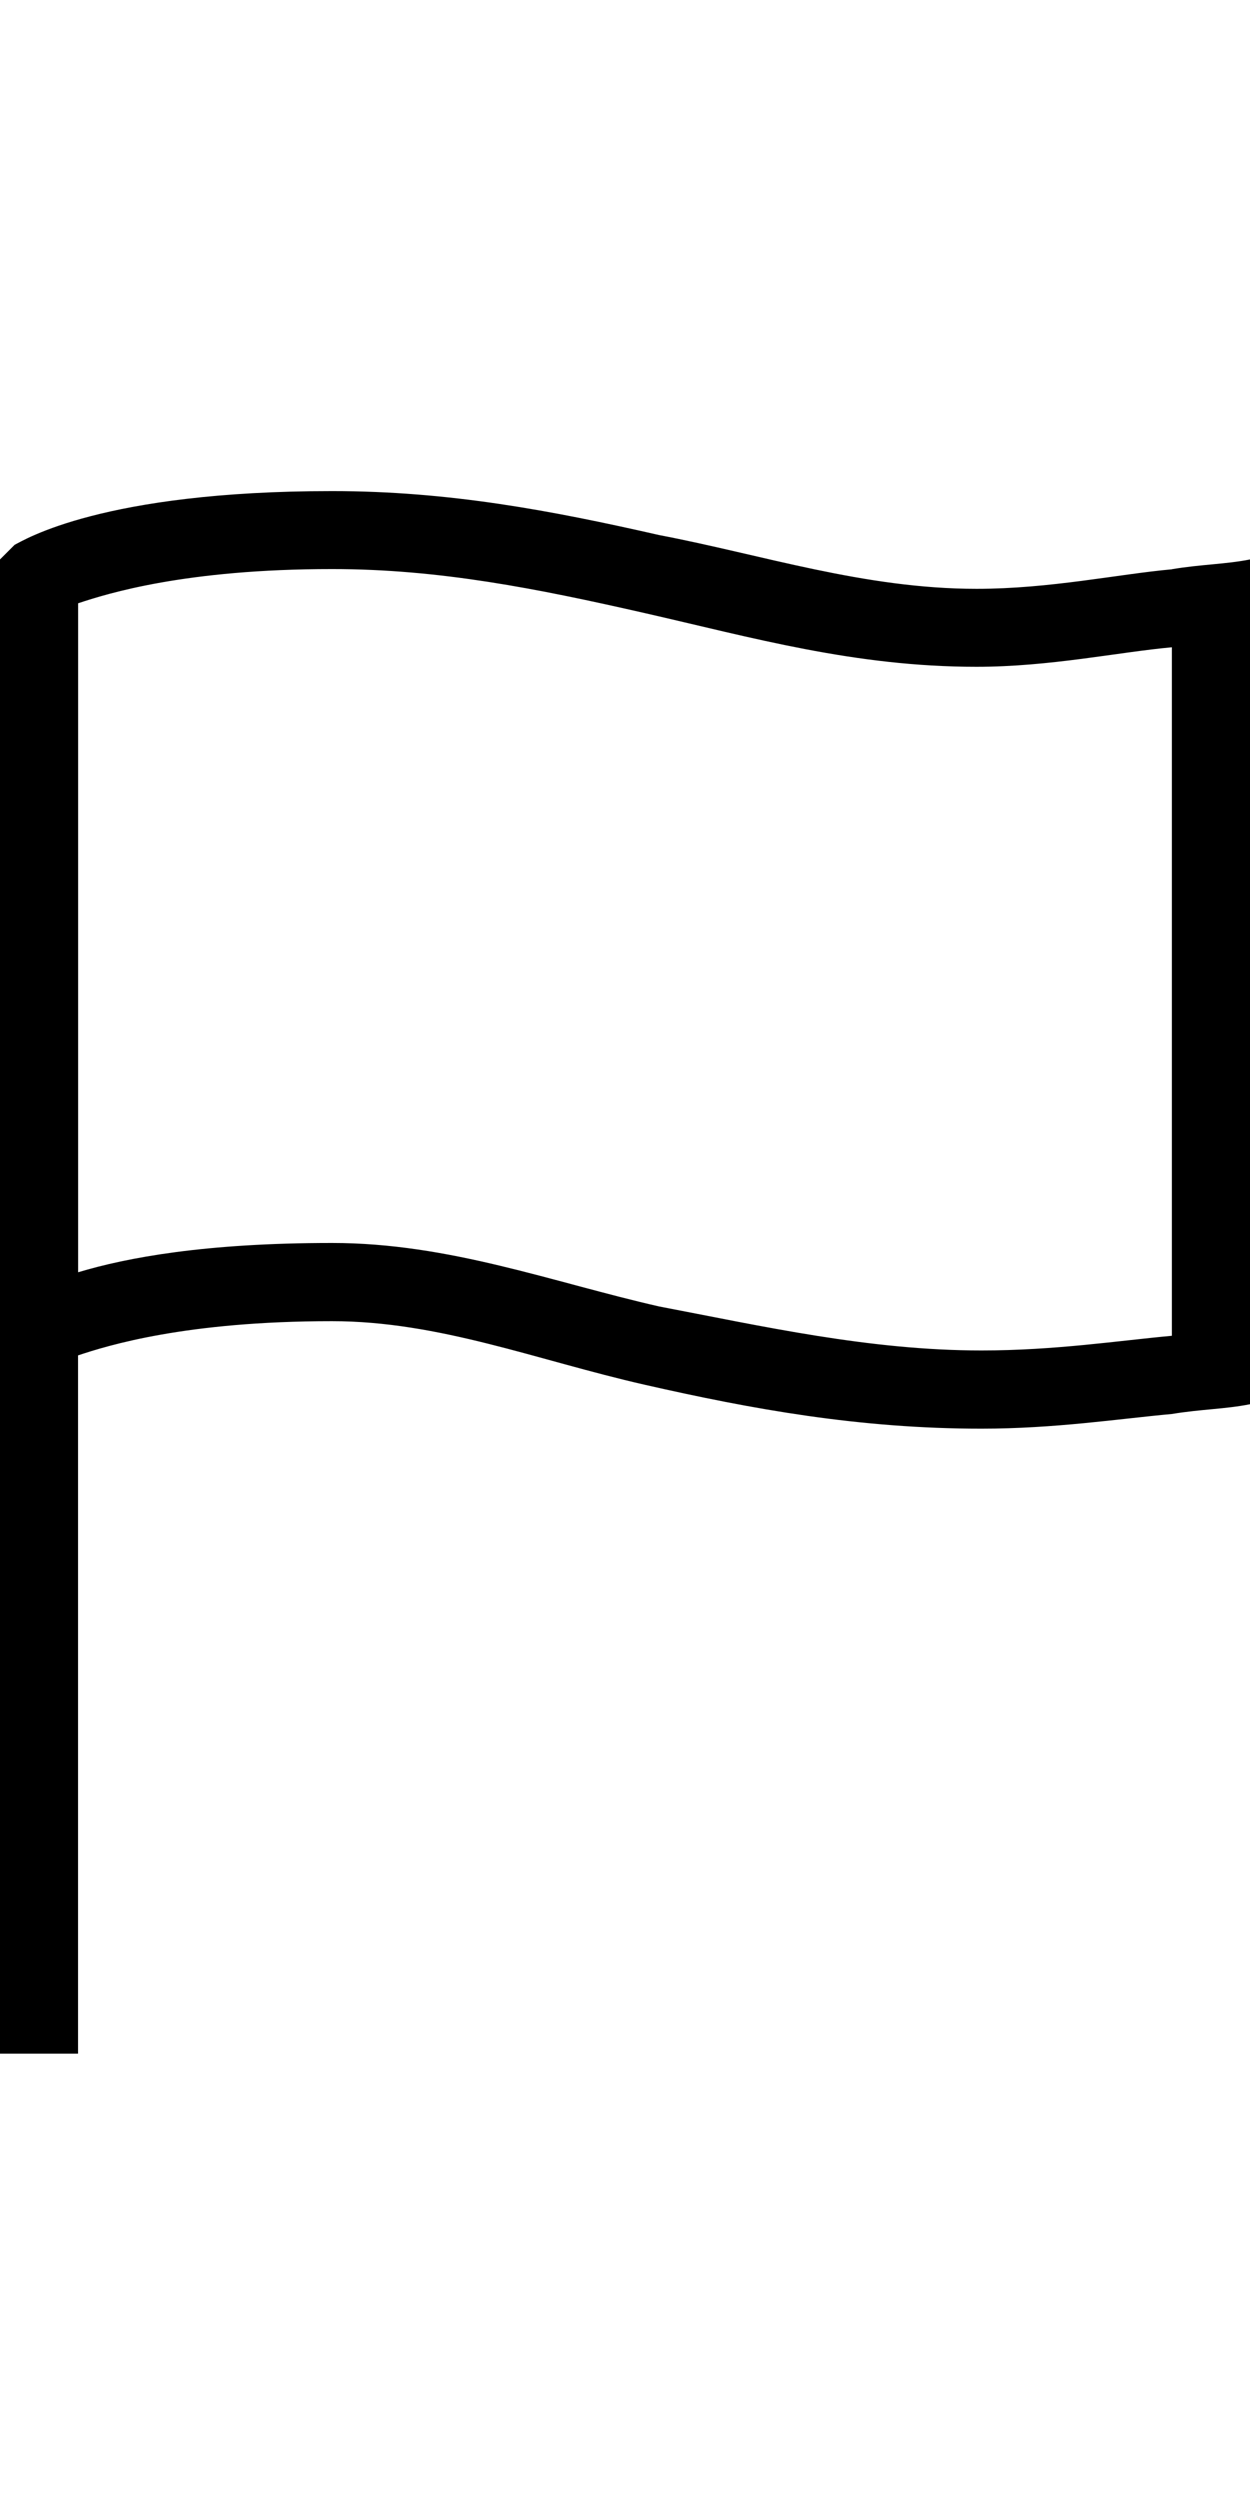 <!-- Generated by IcoMoon.io -->
<svg version="1.1" xmlns="http://www.w3.org/2000/svg" width="16" height="32" viewBox="0 0 16 32">
<title>ios7-flag-outline</title>
<path d="M15 7.286c0.375-0.063 0.688-0.063 1-0.125v10.813c-0.313 0.063-0.625 0.063-1 0.125-0.688 0.063-1.5 0.188-2.438 0.188-1.563 0-2.938-0.25-4.313-0.563s-2.625-0.813-4-0.813c-1.875 0-2.875 0.313-3.25 0.438v8.938h-1v-19.125l0.188-0.188c0.125-0.063 1.125-0.688 4.063-0.688 1.5 0 2.813 0.25 4.188 0.563 1.313 0.25 2.625 0.688 4.063 0.688 0.938 0 1.813-0.188 2.5-0.25zM15 17.098v0-8.813c-0.688 0.063-1.563 0.25-2.5 0.25-1.563 0-2.875-0.375-4.25-0.688s-2.625-0.563-4-0.563c-1.875 0-2.875 0.313-3.25 0.438v8.563c0.625-0.188 1.625-0.375 3.25-0.375 1.5 0 2.813 0.5 4.188 0.813 1.313 0.25 2.688 0.563 4.125 0.563 0.938 0 1.75-0.125 2.438-0.188z"></path>
</svg>
